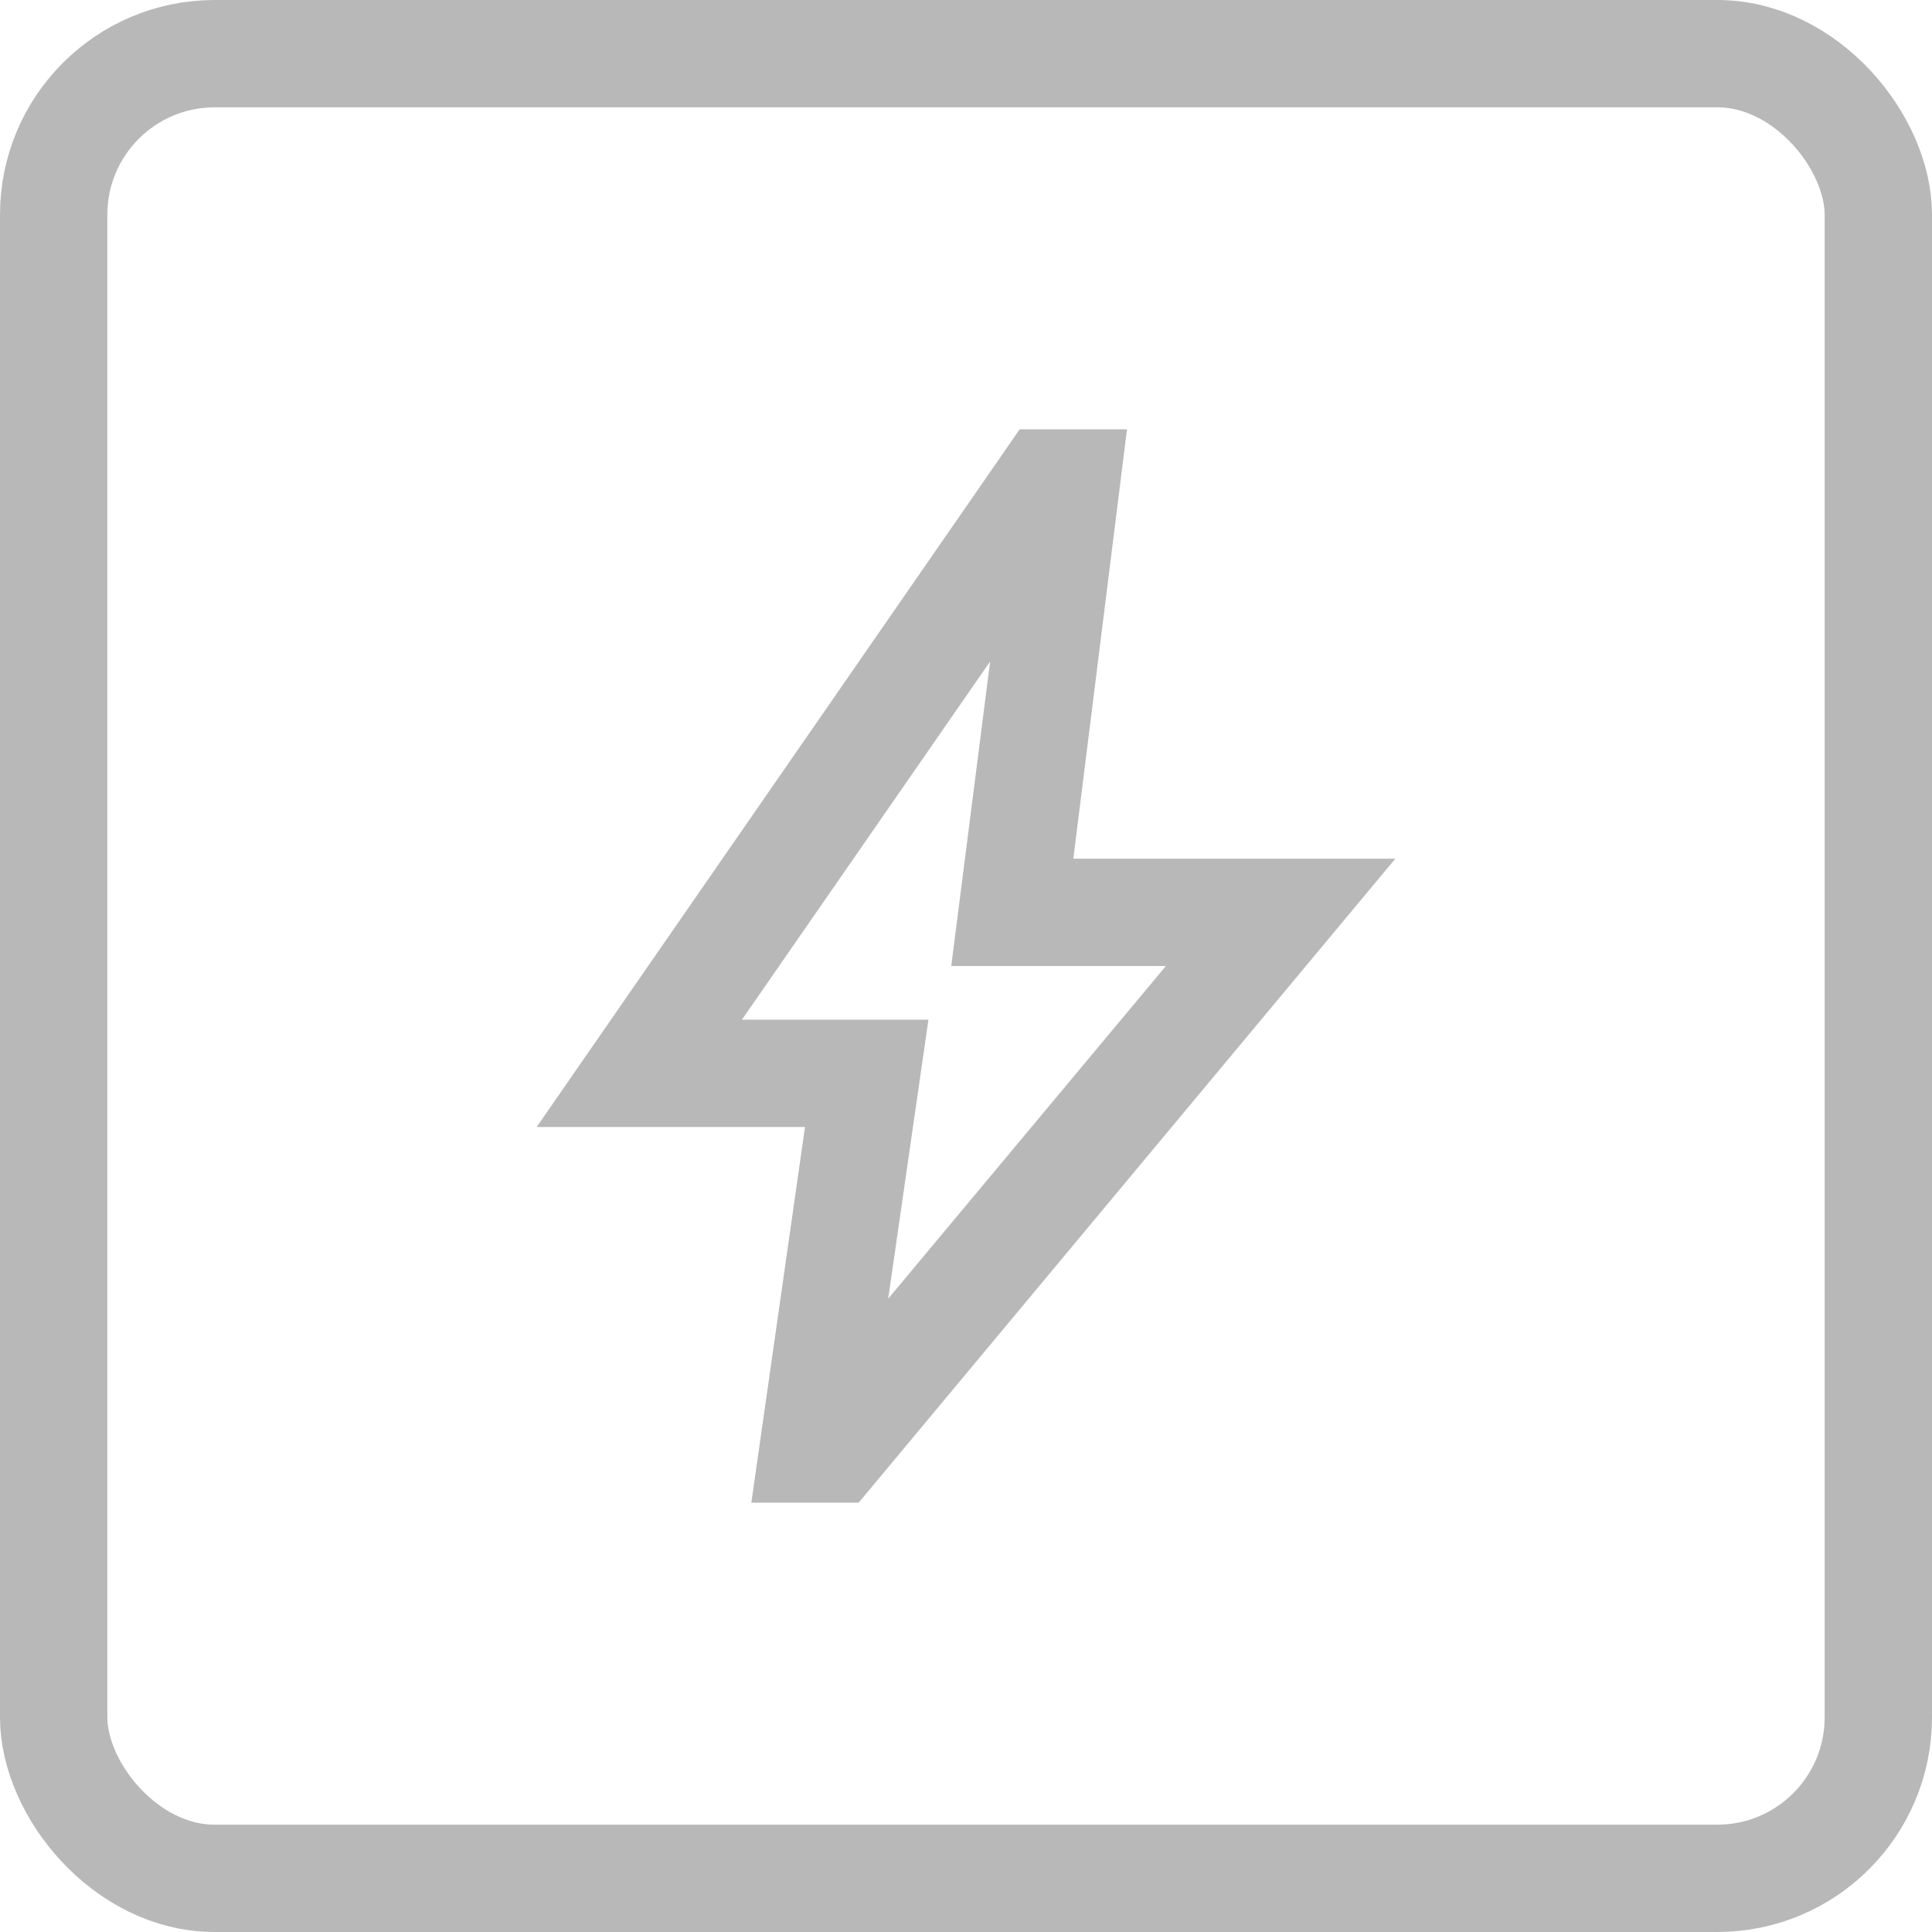 <svg xmlns="http://www.w3.org/2000/svg" width="36" height="36" viewBox="0 0 36 36" fill="none"><g id="icon-desk"><g id="bolt"><mask id="mask0_37_592" style="mask-type:alpha" maskUnits="userSpaceOnUse" x="6" y="6" width="24" height="24"><rect id="Bounding box" x="6" y="6" width="24" height="24" fill="#D9D9D9"></rect></mask><g mask="url(#mask0_37_592)"><path id="bolt_2" d="M16.55 24.2L21.725 18H17.725L18.45 12.325L13.825 19H17.3L16.55 24.2ZM14 28L15 21H10L19 8H21L20 16H26L16 28H14Z" fill="#B8B8B8"></path></g></g><rect id="Rectangle 19" x="1" y="1" width="34" height="34" rx="3" stroke="#B8B8B8" stroke-width="2"></rect></g></svg>